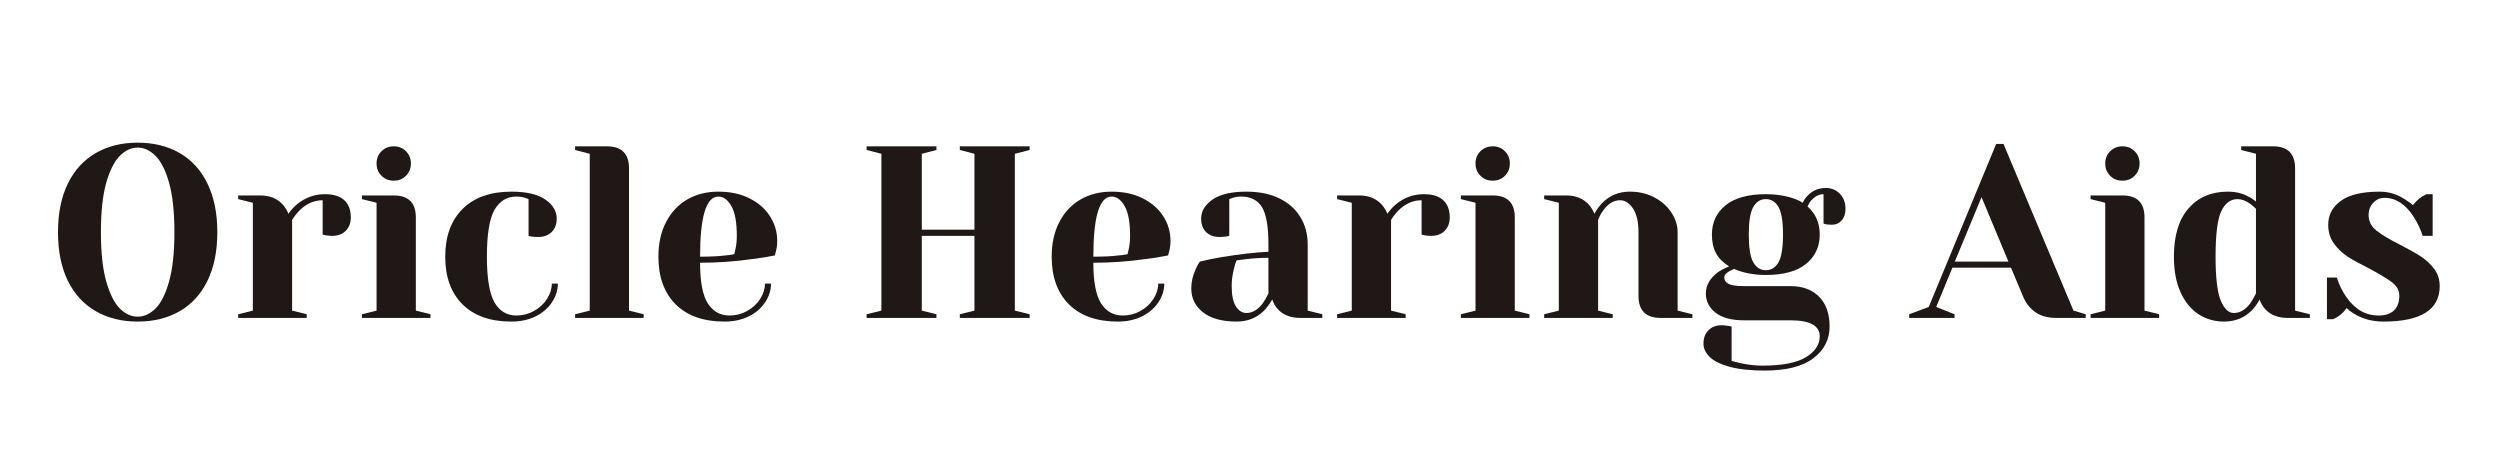 <svg xmlns="http://www.w3.org/2000/svg" xmlns:xlink="http://www.w3.org/1999/xlink" width="370" zoomAndPan="magnify" viewBox="0 0 277.5 52.5" height="70" preserveAspectRatio="xMidYMid meet" version="1.0"><defs><g/></defs><g fill="#201717" fill-opacity="1"><g transform="translate(5.218, 35.289)"><g><path d="M 10.062 0.406 C 8.289 0.406 6.738 0.02 5.406 -0.75 C 4.07 -1.52 3.039 -2.645 2.312 -4.125 C 1.582 -5.613 1.219 -7.41 1.219 -9.516 C 1.219 -11.617 1.582 -13.414 2.312 -14.906 C 3.039 -16.395 4.07 -17.523 5.406 -18.297 C 6.738 -19.066 8.289 -19.453 10.062 -19.453 C 11.844 -19.453 13.398 -19.066 14.734 -18.297 C 16.066 -17.523 17.094 -16.395 17.812 -14.906 C 18.539 -13.414 18.906 -11.617 18.906 -9.516 C 18.906 -7.41 18.539 -5.613 17.812 -4.125 C 17.094 -2.645 16.066 -1.52 14.734 -0.75 C 13.398 0.02 11.844 0.406 10.062 0.406 Z M 10.062 -0.141 C 10.77 -0.141 11.426 -0.438 12.031 -1.031 C 12.645 -1.633 13.148 -2.633 13.547 -4.031 C 13.941 -5.426 14.141 -7.254 14.141 -9.516 C 14.141 -11.785 13.941 -13.617 13.547 -15.016 C 13.148 -16.41 12.645 -17.406 12.031 -18 C 11.426 -18.602 10.77 -18.906 10.062 -18.906 C 9.352 -18.906 8.695 -18.602 8.094 -18 C 7.488 -17.406 6.984 -16.41 6.578 -15.016 C 6.18 -13.617 5.984 -11.785 5.984 -9.516 C 5.984 -7.254 6.18 -5.426 6.578 -4.031 C 6.984 -2.633 7.488 -1.633 8.094 -1.031 C 8.695 -0.438 9.352 -0.141 10.062 -0.141 Z M 10.062 -0.141 "/></g></g></g><g fill="#201717" fill-opacity="1"><g transform="translate(25.345, 35.289)"><g><path d="M 1.094 -0.406 L 2.719 -0.812 L 2.719 -12.781 L 1.094 -13.188 L 1.094 -13.594 L 3.531 -13.594 C 4.602 -13.594 5.445 -13.25 6.062 -12.562 C 6.301 -12.289 6.504 -11.957 6.672 -11.562 C 6.941 -11.957 7.273 -12.32 7.672 -12.656 C 8.578 -13.375 9.594 -13.734 10.719 -13.734 C 11.676 -13.734 12.395 -13.508 12.875 -13.062 C 13.352 -12.625 13.594 -11.988 13.594 -11.156 C 13.594 -10.539 13.406 -10.047 13.031 -9.672 C 12.664 -9.297 12.176 -9.109 11.562 -9.109 C 11.312 -9.109 11.055 -9.129 10.797 -9.172 L 10.469 -9.25 L 10.469 -13.062 C 9.539 -13.062 8.695 -12.695 7.938 -11.969 C 7.582 -11.602 7.297 -11.238 7.078 -10.875 L 7.078 -0.812 L 8.703 -0.406 L 8.703 0 L 1.094 0 Z M 1.094 -0.406 "/></g></g></g><g fill="#201717" fill-opacity="1"><g transform="translate(39.08, 35.289)"><g><path d="M 1.094 -0.406 L 2.719 -0.812 L 2.719 -12.781 L 1.094 -13.188 L 1.094 -13.594 L 4.625 -13.594 C 6.258 -13.594 7.078 -12.781 7.078 -11.156 L 7.078 -0.812 L 8.703 -0.406 L 8.703 0 L 1.094 0 Z M 4.625 -15.234 C 4.082 -15.234 3.629 -15.414 3.266 -15.781 C 2.898 -16.145 2.719 -16.598 2.719 -17.141 C 2.719 -17.68 2.898 -18.133 3.266 -18.5 C 3.629 -18.863 4.082 -19.047 4.625 -19.047 C 5.176 -19.047 5.629 -18.863 5.984 -18.5 C 6.348 -18.133 6.531 -17.68 6.531 -17.141 C 6.531 -16.598 6.348 -16.145 5.984 -15.781 C 5.629 -15.414 5.176 -15.234 4.625 -15.234 Z M 4.625 -15.234 "/></g></g></g><g fill="#201717" fill-opacity="1"><g transform="translate(48.327, 35.289)"><g><path d="M 8.438 0.406 C 6.113 0.406 4.305 -0.227 3.016 -1.5 C 1.734 -2.781 1.094 -4.547 1.094 -6.797 C 1.094 -9.047 1.734 -10.812 3.016 -12.094 C 4.305 -13.375 6.113 -14.016 8.438 -14.016 C 10.102 -14.016 11.359 -13.723 12.203 -13.141 C 13.047 -12.555 13.469 -11.848 13.469 -11.016 C 13.469 -10.398 13.281 -9.906 12.906 -9.531 C 12.531 -9.164 12.035 -8.984 11.422 -8.984 C 11.172 -8.984 10.914 -9 10.656 -9.031 L 10.344 -9.109 L 10.344 -13.188 L 9.953 -13.328 C 9.68 -13.422 9.359 -13.469 8.984 -13.469 C 7.941 -13.469 7.133 -12.977 6.562 -12 C 6 -11.02 5.719 -9.285 5.719 -6.797 C 5.719 -4.391 6 -2.695 6.562 -1.719 C 7.133 -0.75 7.941 -0.266 8.984 -0.266 C 9.68 -0.266 10.332 -0.43 10.938 -0.766 C 11.551 -1.109 12.035 -1.555 12.391 -2.109 C 12.742 -2.66 12.922 -3.227 12.922 -3.812 L 13.594 -3.812 C 13.594 -3.082 13.375 -2.391 12.938 -1.734 C 12.508 -1.086 11.906 -0.566 11.125 -0.172 C 10.344 0.211 9.445 0.406 8.438 0.406 Z M 8.438 0.406 "/></g></g></g><g fill="#201717" fill-opacity="1"><g transform="translate(62.742, 35.289)"><g><path d="M 1.094 -0.406 L 2.719 -0.812 L 2.719 -18.219 L 1.094 -18.641 L 1.094 -19.047 L 4.625 -19.047 C 6.258 -19.047 7.078 -18.227 7.078 -16.594 L 7.078 -0.812 L 8.703 -0.406 L 8.703 0 L 1.094 0 Z M 1.094 -0.406 "/></g></g></g><g fill="#201717" fill-opacity="1"><g transform="translate(71.989, 35.289)"><g><path d="M 8.438 0.406 C 6.113 0.406 4.305 -0.227 3.016 -1.5 C 1.734 -2.781 1.094 -4.547 1.094 -6.797 C 1.094 -8.266 1.375 -9.539 1.938 -10.625 C 2.5 -11.719 3.281 -12.555 4.281 -13.141 C 5.289 -13.723 6.445 -14.016 7.75 -14.016 C 9.062 -14.016 10.207 -13.77 11.188 -13.281 C 12.176 -12.789 12.938 -12.129 13.469 -11.297 C 14.008 -10.473 14.281 -9.562 14.281 -8.562 C 14.281 -8.113 14.234 -7.727 14.141 -7.406 L 14.016 -6.938 C 13.234 -6.77 12.391 -6.633 11.484 -6.531 C 9.578 -6.258 7.656 -6.125 5.719 -6.125 C 5.719 -4.02 6.004 -2.516 6.578 -1.609 C 7.16 -0.711 7.961 -0.266 8.984 -0.266 C 9.68 -0.266 10.332 -0.43 10.938 -0.766 C 11.551 -1.109 12.035 -1.555 12.391 -2.109 C 12.742 -2.66 12.922 -3.227 12.922 -3.812 L 13.594 -3.812 C 13.594 -3.082 13.375 -2.391 12.938 -1.734 C 12.508 -1.086 11.906 -0.566 11.125 -0.172 C 10.344 0.211 9.445 0.406 8.438 0.406 Z M 5.719 -6.797 C 6.875 -6.797 7.816 -6.844 8.547 -6.938 C 8.848 -6.957 9.172 -7.004 9.516 -7.078 C 9.535 -7.16 9.582 -7.359 9.656 -7.672 C 9.75 -8.117 9.797 -8.598 9.797 -9.109 C 9.797 -10.617 9.594 -11.723 9.188 -12.422 C 8.789 -13.117 8.312 -13.469 7.75 -13.469 C 6.395 -13.469 5.719 -11.242 5.719 -6.797 Z M 5.719 -6.797 "/></g></g></g><g fill="#201717" fill-opacity="1"><g transform="translate(87.22, 35.289)"><g/></g></g><g fill="#201717" fill-opacity="1"><g transform="translate(94.836, 35.289)"><g><path d="M 1.359 0 L 1.359 -0.406 L 3 -0.812 L 3 -18.219 L 1.359 -18.641 L 1.359 -19.047 L 9.109 -19.047 L 9.109 -18.641 L 7.484 -18.219 L 7.484 -9.797 L 13.328 -9.797 L 13.328 -18.219 L 11.703 -18.641 L 11.703 -19.047 L 19.453 -19.047 L 19.453 -18.641 L 17.812 -18.219 L 17.812 -0.812 L 19.453 -0.406 L 19.453 0 L 11.703 0 L 11.703 -0.406 L 13.328 -0.812 L 13.328 -9.109 L 7.484 -9.109 L 7.484 -0.812 L 9.109 -0.406 L 9.109 0 Z M 1.359 0 "/></g></g></g><g fill="#201717" fill-opacity="1"><g transform="translate(115.642, 35.289)"><g><path d="M 8.438 0.406 C 6.113 0.406 4.305 -0.227 3.016 -1.5 C 1.734 -2.781 1.094 -4.547 1.094 -6.797 C 1.094 -8.266 1.375 -9.539 1.938 -10.625 C 2.5 -11.719 3.281 -12.555 4.281 -13.141 C 5.289 -13.723 6.445 -14.016 7.75 -14.016 C 9.062 -14.016 10.207 -13.77 11.188 -13.281 C 12.176 -12.789 12.938 -12.129 13.469 -11.297 C 14.008 -10.473 14.281 -9.562 14.281 -8.562 C 14.281 -8.113 14.234 -7.727 14.141 -7.406 L 14.016 -6.938 C 13.234 -6.77 12.391 -6.633 11.484 -6.531 C 9.578 -6.258 7.656 -6.125 5.719 -6.125 C 5.719 -4.02 6.004 -2.516 6.578 -1.609 C 7.16 -0.711 7.961 -0.266 8.984 -0.266 C 9.68 -0.266 10.332 -0.43 10.938 -0.766 C 11.551 -1.109 12.035 -1.555 12.391 -2.109 C 12.742 -2.66 12.922 -3.227 12.922 -3.812 L 13.594 -3.812 C 13.594 -3.082 13.375 -2.391 12.938 -1.734 C 12.508 -1.086 11.906 -0.566 11.125 -0.172 C 10.344 0.211 9.445 0.406 8.438 0.406 Z M 5.719 -6.797 C 6.875 -6.797 7.816 -6.844 8.547 -6.938 C 8.848 -6.957 9.172 -7.004 9.516 -7.078 C 9.535 -7.16 9.582 -7.359 9.656 -7.672 C 9.75 -8.117 9.797 -8.598 9.797 -9.109 C 9.797 -10.617 9.594 -11.723 9.188 -12.422 C 8.789 -13.117 8.312 -13.469 7.75 -13.469 C 6.395 -13.469 5.719 -11.242 5.719 -6.797 Z M 5.719 -6.797 "/></g></g></g><g fill="#201717" fill-opacity="1"><g transform="translate(130.873, 35.289)"><g><path d="M 6.391 0.406 C 4.773 0.406 3.531 0.062 2.656 -0.625 C 1.789 -1.312 1.359 -2.191 1.359 -3.266 C 1.359 -3.973 1.516 -4.672 1.828 -5.359 C 1.953 -5.68 2.113 -5.977 2.312 -6.25 C 3.051 -6.438 3.859 -6.602 4.734 -6.75 C 6.691 -7.07 8.422 -7.27 9.922 -7.344 L 9.922 -8.156 C 9.922 -10.176 9.676 -11.566 9.188 -12.328 C 8.695 -13.086 7.945 -13.469 6.938 -13.469 C 6.551 -13.469 6.223 -13.422 5.953 -13.328 L 5.578 -13.188 L 5.578 -9.109 L 5.219 -9.031 C 4.926 -9 4.68 -8.984 4.484 -8.984 C 3.867 -8.984 3.375 -9.164 3 -9.531 C 2.633 -9.906 2.453 -10.398 2.453 -11.016 C 2.453 -11.848 2.875 -12.555 3.719 -13.141 C 4.562 -13.723 5.816 -14.016 7.484 -14.016 C 8.898 -14.016 10.117 -13.766 11.141 -13.266 C 12.16 -12.766 12.938 -12.07 13.469 -11.188 C 14.008 -10.312 14.281 -9.301 14.281 -8.156 L 14.281 -0.812 L 15.906 -0.406 L 15.906 0 L 13.469 0 C 12.375 0 11.531 -0.332 10.938 -1 C 10.688 -1.281 10.488 -1.629 10.344 -2.047 C 10.082 -1.586 9.781 -1.176 9.438 -0.812 C 8.625 0 7.609 0.406 6.391 0.406 Z M 7.484 -0.547 C 8.148 -0.547 8.754 -0.906 9.297 -1.625 C 9.504 -1.906 9.711 -2.27 9.922 -2.719 L 9.922 -6.672 C 9.086 -6.672 8.289 -6.625 7.531 -6.531 C 6.969 -6.457 6.586 -6.41 6.391 -6.391 C 6.297 -6.191 6.207 -5.922 6.125 -5.578 C 5.938 -4.891 5.844 -4.207 5.844 -3.531 C 5.844 -2.52 6 -1.77 6.312 -1.281 C 6.625 -0.789 7.016 -0.547 7.484 -0.547 Z M 7.484 -0.547 "/></g></g></g><g fill="#201717" fill-opacity="1"><g transform="translate(147.328, 35.289)"><g><path d="M 1.094 -0.406 L 2.719 -0.812 L 2.719 -12.781 L 1.094 -13.188 L 1.094 -13.594 L 3.531 -13.594 C 4.602 -13.594 5.445 -13.25 6.062 -12.562 C 6.301 -12.289 6.504 -11.957 6.672 -11.562 C 6.941 -11.957 7.273 -12.32 7.672 -12.656 C 8.578 -13.375 9.594 -13.734 10.719 -13.734 C 11.676 -13.734 12.395 -13.508 12.875 -13.062 C 13.352 -12.625 13.594 -11.988 13.594 -11.156 C 13.594 -10.539 13.406 -10.047 13.031 -9.672 C 12.664 -9.297 12.176 -9.109 11.562 -9.109 C 11.312 -9.109 11.055 -9.129 10.797 -9.172 L 10.469 -9.25 L 10.469 -13.062 C 9.539 -13.062 8.695 -12.695 7.938 -11.969 C 7.582 -11.602 7.297 -11.238 7.078 -10.875 L 7.078 -0.812 L 8.703 -0.406 L 8.703 0 L 1.094 0 Z M 1.094 -0.406 "/></g></g></g><g fill="#201717" fill-opacity="1"><g transform="translate(161.063, 35.289)"><g><path d="M 1.094 -0.406 L 2.719 -0.812 L 2.719 -12.781 L 1.094 -13.188 L 1.094 -13.594 L 4.625 -13.594 C 6.258 -13.594 7.078 -12.781 7.078 -11.156 L 7.078 -0.812 L 8.703 -0.406 L 8.703 0 L 1.094 0 Z M 4.625 -15.234 C 4.082 -15.234 3.629 -15.414 3.266 -15.781 C 2.898 -16.145 2.719 -16.598 2.719 -17.141 C 2.719 -17.68 2.898 -18.133 3.266 -18.5 C 3.629 -18.863 4.082 -19.047 4.625 -19.047 C 5.176 -19.047 5.629 -18.863 5.984 -18.5 C 6.348 -18.133 6.531 -17.68 6.531 -17.141 C 6.531 -16.598 6.348 -16.145 5.984 -15.781 C 5.629 -15.414 5.176 -15.234 4.625 -15.234 Z M 4.625 -15.234 "/></g></g></g><g fill="#201717" fill-opacity="1"><g transform="translate(170.31, 35.289)"><g><path d="M 1.094 -0.406 L 2.719 -0.812 L 2.719 -12.781 L 1.094 -13.188 L 1.094 -13.594 L 3.531 -13.594 C 4.602 -13.594 5.445 -13.25 6.062 -12.562 C 6.301 -12.289 6.504 -11.957 6.672 -11.562 C 6.922 -12.031 7.219 -12.438 7.562 -12.781 C 8.375 -13.602 9.391 -14.016 10.609 -14.016 C 11.617 -14.016 12.523 -13.801 13.328 -13.375 C 14.141 -12.945 14.77 -12.383 15.219 -11.688 C 15.676 -11 15.906 -10.273 15.906 -9.516 L 15.906 -0.812 L 17.547 -0.406 L 17.547 0 L 14.016 0 C 12.379 0 11.562 -0.816 11.562 -2.453 L 11.562 -9.516 C 11.562 -10.66 11.359 -11.535 10.953 -12.141 C 10.547 -12.754 10.066 -13.062 9.516 -13.062 C 8.828 -13.062 8.211 -12.695 7.672 -11.969 C 7.43 -11.656 7.234 -11.289 7.078 -10.875 L 7.078 -0.812 L 8.703 -0.406 L 8.703 0 L 1.094 0 Z M 1.094 -0.406 "/></g></g></g><g fill="#201717" fill-opacity="1"><g transform="translate(188.397, 35.289)"><g><path d="M 7.484 5.844 C 5.867 5.844 4.551 5.695 3.531 5.406 C 2.52 5.125 1.789 4.754 1.344 4.297 C 0.906 3.848 0.688 3.367 0.688 2.859 C 0.688 2.242 0.867 1.75 1.234 1.375 C 1.609 1 2.102 0.812 2.719 0.812 C 2.863 0.812 3.129 0.836 3.516 0.891 L 3.812 0.953 L 3.812 4.766 C 4.031 4.836 4.375 4.926 4.844 5.031 C 5.676 5.207 6.461 5.297 7.203 5.297 C 9.422 5.297 11.039 4.984 12.062 4.359 C 13.082 3.734 13.594 2.961 13.594 2.047 C 13.594 0.859 12.508 0.266 10.344 0.266 L 5.172 0.266 C 3.805 0.266 2.758 -0.016 2.031 -0.578 C 1.312 -1.141 0.953 -1.852 0.953 -2.719 C 0.953 -3.594 1.379 -4.363 2.234 -5.031 C 2.578 -5.281 3.008 -5.508 3.531 -5.719 C 2.863 -6.133 2.379 -6.625 2.078 -7.188 C 1.773 -7.758 1.625 -8.445 1.625 -9.25 C 1.625 -10.594 2.129 -11.676 3.141 -12.5 C 4.16 -13.32 5.648 -13.734 7.609 -13.734 C 8.461 -13.734 9.25 -13.645 9.969 -13.469 C 10.688 -13.301 11.266 -13.07 11.703 -12.781 C 11.848 -13.094 12.035 -13.363 12.266 -13.594 C 12.805 -14.145 13.477 -14.422 14.281 -14.422 C 14.895 -14.422 15.41 -14.207 15.828 -13.781 C 16.242 -13.352 16.453 -12.797 16.453 -12.109 C 16.453 -11.578 16.312 -11.148 16.031 -10.828 C 15.75 -10.504 15.395 -10.344 14.969 -10.344 C 14.758 -10.344 14.531 -10.359 14.281 -10.391 L 14.016 -10.469 L 14.016 -13.734 C 13.535 -13.734 13.086 -13.508 12.672 -13.062 C 12.516 -12.895 12.367 -12.664 12.234 -12.375 C 13.141 -11.582 13.594 -10.539 13.594 -9.25 C 13.594 -7.906 13.086 -6.82 12.078 -6 C 11.066 -5.176 9.578 -4.766 7.609 -4.766 C 6.305 -4.766 5.129 -4.988 4.078 -5.438 L 3.531 -5.172 C 3.352 -5.055 3.219 -4.945 3.125 -4.844 C 3.039 -4.75 3 -4.629 3 -4.484 C 3 -4.18 3.156 -3.945 3.469 -3.781 C 3.781 -3.613 4.348 -3.531 5.172 -3.531 L 10.344 -3.531 C 11.695 -3.531 12.758 -3.133 13.531 -2.344 C 14.301 -1.562 14.688 -0.461 14.688 0.953 C 14.688 2.398 14.082 3.578 12.875 4.484 C 11.676 5.391 9.879 5.844 7.484 5.844 Z M 7.609 -5.297 C 8.211 -5.297 8.68 -5.586 9.016 -6.172 C 9.348 -6.754 9.516 -7.781 9.516 -9.25 C 9.516 -10.719 9.348 -11.738 9.016 -12.312 C 8.68 -12.895 8.211 -13.188 7.609 -13.188 C 7.016 -13.188 6.551 -12.895 6.219 -12.312 C 5.883 -11.738 5.719 -10.719 5.719 -9.25 C 5.719 -7.781 5.883 -6.754 6.219 -6.172 C 6.551 -5.586 7.016 -5.297 7.609 -5.297 Z M 7.609 -5.297 "/></g></g></g><g fill="#201717" fill-opacity="1"><g transform="translate(204.852, 35.289)"><g/></g></g><g fill="#201717" fill-opacity="1"><g transform="translate(212.467, 35.289)"><g><path d="M -0.547 -0.406 L 1.625 -1.219 L 9.109 -19.312 L 9.922 -19.312 L 17.688 -0.812 L 19.047 -0.406 L 19.047 0 L 15.781 0 C 14.832 0 14.055 -0.211 13.453 -0.641 C 12.859 -1.066 12.414 -1.625 12.125 -2.312 L 10.75 -5.578 L 4.25 -5.578 L 2.453 -1.219 L 4.484 -0.406 L 4.484 0 L -0.547 0 Z M 4.516 -6.25 L 10.469 -6.25 L 7.484 -13.406 Z M 4.516 -6.25 "/></g></g></g><g fill="#201717" fill-opacity="1"><g transform="translate(230.962, 35.289)"><g><path d="M 1.094 -0.406 L 2.719 -0.812 L 2.719 -12.781 L 1.094 -13.188 L 1.094 -13.594 L 4.625 -13.594 C 6.258 -13.594 7.078 -12.781 7.078 -11.156 L 7.078 -0.812 L 8.703 -0.406 L 8.703 0 L 1.094 0 Z M 4.625 -15.234 C 4.082 -15.234 3.629 -15.414 3.266 -15.781 C 2.898 -16.145 2.719 -16.598 2.719 -17.141 C 2.719 -17.68 2.898 -18.133 3.266 -18.5 C 3.629 -18.863 4.082 -19.047 4.625 -19.047 C 5.176 -19.047 5.629 -18.863 5.984 -18.5 C 6.348 -18.133 6.531 -17.68 6.531 -17.141 C 6.531 -16.598 6.348 -16.145 5.984 -15.781 C 5.629 -15.414 5.176 -15.234 4.625 -15.234 Z M 4.625 -15.234 "/></g></g></g><g fill="#201717" fill-opacity="1"><g transform="translate(240.209, 35.289)"><g><path d="M 6.672 0.406 C 5.598 0.406 4.645 0.129 3.812 -0.422 C 2.977 -0.973 2.316 -1.785 1.828 -2.859 C 1.336 -3.941 1.094 -5.254 1.094 -6.797 C 1.094 -9.117 1.629 -10.898 2.703 -12.141 C 3.785 -13.391 5.242 -14.016 7.078 -14.016 C 7.941 -14.016 8.703 -13.832 9.359 -13.469 C 9.629 -13.344 9.91 -13.16 10.203 -12.922 L 10.203 -18.219 L 8.562 -18.641 L 8.562 -19.047 L 12.109 -19.047 C 13.734 -19.047 14.547 -18.227 14.547 -16.594 L 14.547 -0.812 L 16.188 -0.406 L 16.188 0 L 13.734 0 C 12.648 0 11.805 -0.332 11.203 -1 C 10.953 -1.281 10.754 -1.629 10.609 -2.047 C 10.367 -1.586 10.07 -1.176 9.719 -0.812 C 8.895 0 7.879 0.406 6.672 0.406 Z M 7.75 -0.547 C 8.426 -0.547 9.035 -0.906 9.578 -1.625 C 9.773 -1.906 9.984 -2.27 10.203 -2.719 L 10.203 -12.109 C 10.004 -12.305 9.797 -12.488 9.578 -12.656 C 9.086 -13.008 8.613 -13.188 8.156 -13.188 C 7.375 -13.188 6.77 -12.734 6.344 -11.828 C 5.926 -10.922 5.719 -9.242 5.719 -6.797 C 5.719 -4.461 5.91 -2.836 6.297 -1.922 C 6.68 -1.004 7.164 -0.547 7.75 -0.547 Z M 7.75 -0.547 "/></g></g></g><g fill="#201717" fill-opacity="1"><g transform="translate(257.072, 35.289)"><g><path d="M 7.484 0.406 C 6.359 0.406 5.352 0.16 4.469 -0.328 C 4.031 -0.566 3.676 -0.82 3.406 -1.094 C 3.113 -0.688 2.797 -0.375 2.453 -0.156 C 2.285 -0.051 2.102 0.047 1.906 0.141 L 1.219 0.141 L 1.219 -4.484 L 2.312 -4.484 C 2.551 -3.723 2.895 -3.016 3.344 -2.359 C 4.301 -0.961 5.5 -0.266 6.938 -0.266 C 7.695 -0.266 8.27 -0.453 8.656 -0.828 C 9.051 -1.203 9.25 -1.742 9.25 -2.453 C 9.25 -3.047 8.977 -3.547 8.438 -3.953 C 7.906 -4.359 7.07 -4.863 5.938 -5.469 C 4.957 -5.957 4.16 -6.395 3.547 -6.781 C 2.941 -7.176 2.426 -7.664 2 -8.25 C 1.57 -8.844 1.359 -9.539 1.359 -10.344 C 1.359 -11.426 1.82 -12.305 2.75 -12.984 C 3.688 -13.672 5.129 -14.016 7.078 -14.016 C 8.035 -14.016 8.922 -13.758 9.734 -13.25 C 10.141 -13.008 10.484 -12.766 10.766 -12.516 C 11.004 -12.836 11.32 -13.145 11.719 -13.438 C 12.031 -13.613 12.211 -13.711 12.266 -13.734 L 12.953 -13.734 L 12.953 -9.109 L 11.859 -9.109 C 11.586 -9.891 11.254 -10.586 10.859 -11.203 C 9.953 -12.617 8.867 -13.328 7.609 -13.328 C 7.117 -13.328 6.703 -13.145 6.359 -12.781 C 6.016 -12.414 5.844 -11.961 5.844 -11.422 C 5.844 -10.734 6.133 -10.156 6.719 -9.688 C 7.301 -9.227 8.18 -8.703 9.359 -8.109 C 10.316 -7.617 11.082 -7.188 11.656 -6.812 C 12.227 -6.438 12.719 -5.977 13.125 -5.438 C 13.531 -4.895 13.734 -4.258 13.734 -3.531 C 13.734 -0.906 11.648 0.406 7.484 0.406 Z M 7.484 0.406 "/></g></g></g></svg>